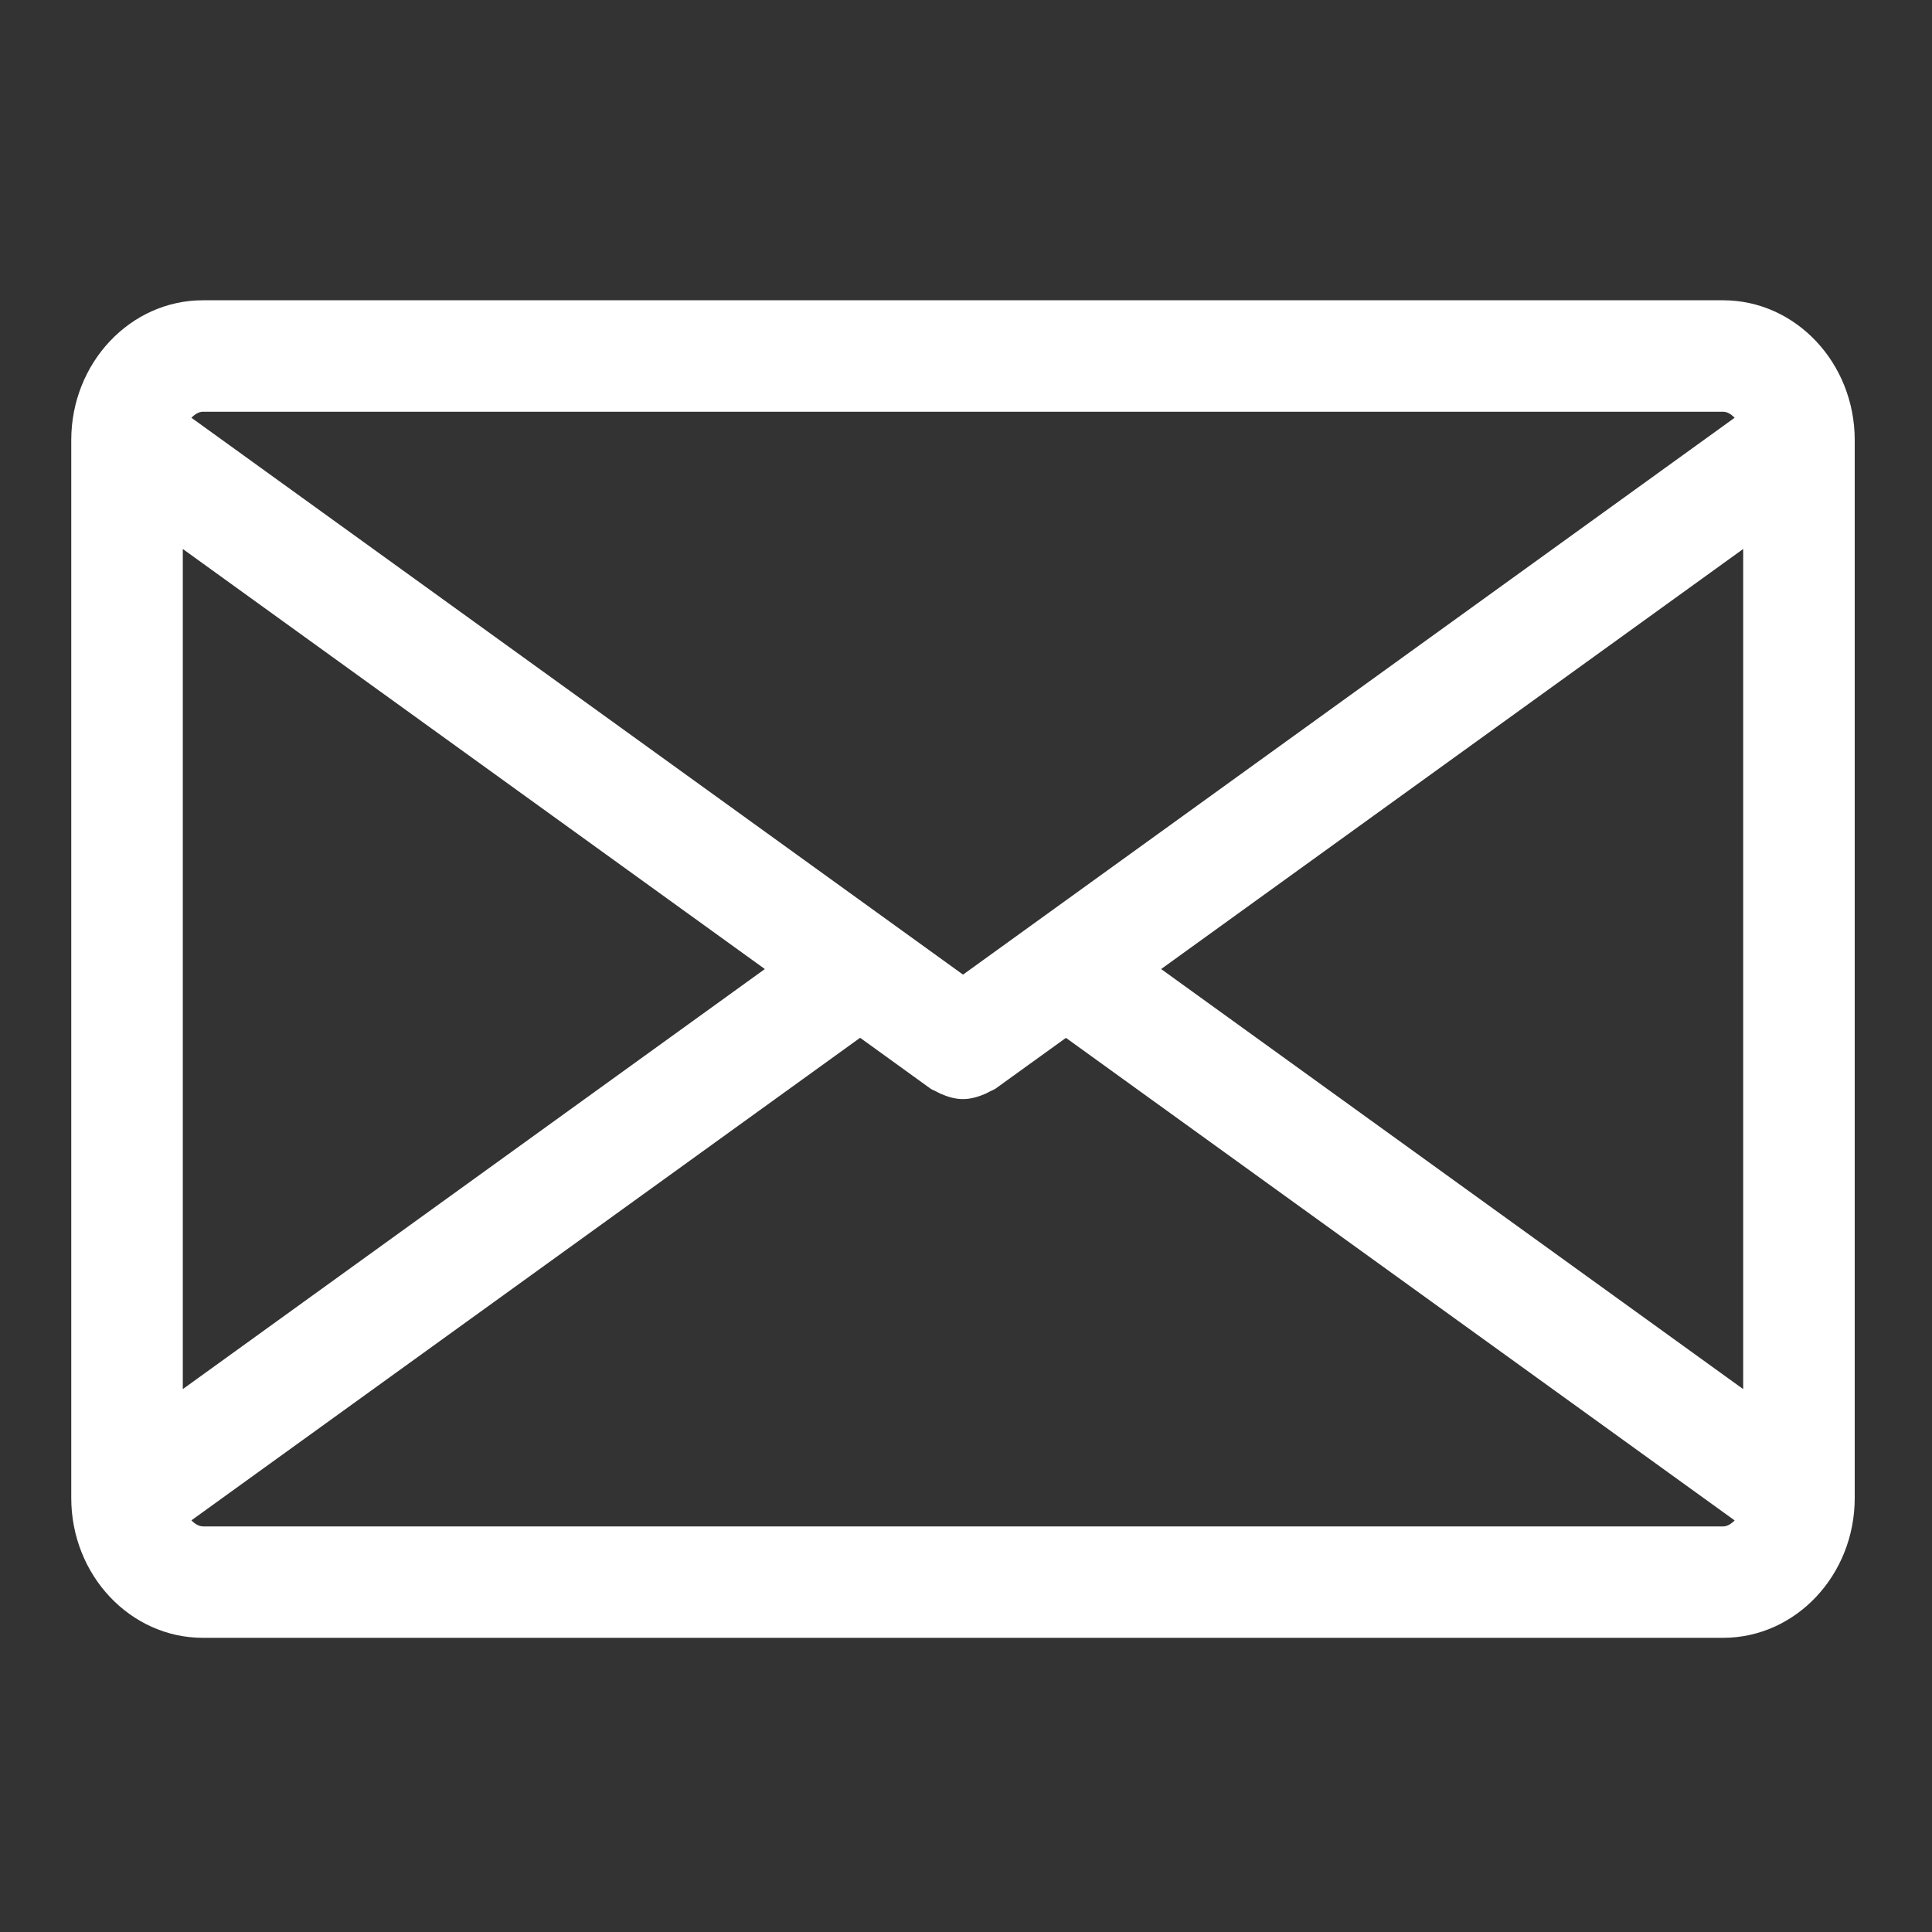 <svg width="26" height="26" xmlns="http://www.w3.org/2000/svg">

 <rect width="100%" height="100%" fill="#333333" stroke="none"/>

 <g>
  <title>background</title>
  <rect fill="none" id="canvas_background" height="402" width="582" y="-1" x="-1"/>
 </g>
 <g>
  <title>Layer 1</title>
  <path id="svg_1" fill="#ffffff" d="m23.189,4.041l-20.459,0c-0.977,0 -1.771,0.844 -1.771,1.881l0,14.238c0,1.037 0.794,1.881 1.771,1.881l20.459,0c0.977,0 1.771,-0.844 1.771,-1.881l0,-14.238c0,-1.037 -0.794,-1.881 -1.771,-1.881zm-7.563,9l7.833,-5.653l0,11.306l-7.833,-5.653zm7.563,-7.5c0.054,0 0.108,0.032 0.155,0.081l-10.384,7.494l-10.384,-7.494c0.047,-0.048 0.101,-0.081 0.155,-0.081l20.459,0zm-20.729,13.153l0,-11.306l7.833,5.653l-7.833,5.653zm0.271,1.847c-0.054,0 -0.108,-0.032 -0.155,-0.081l8.999,-6.494l0.947,0.684c0.022,0.016 0.048,0.023 0.072,0.036c0.023,0.013 0.045,0.024 0.069,0.035c0.096,0.042 0.195,0.07 0.296,0.07c0,0 0.001,-0 0.001,-0s0.001,0 0.001,0c0.101,0 0.2,-0.029 0.296,-0.07c0.024,-0.011 0.046,-0.022 0.069,-0.035c0.024,-0.013 0.05,-0.02 0.072,-0.036l0.947,-0.683l8.999,6.494c-0.047,0.048 -0.101,0.081 -0.155,0.081l-20.459,0z"/>
 </g>
</svg>